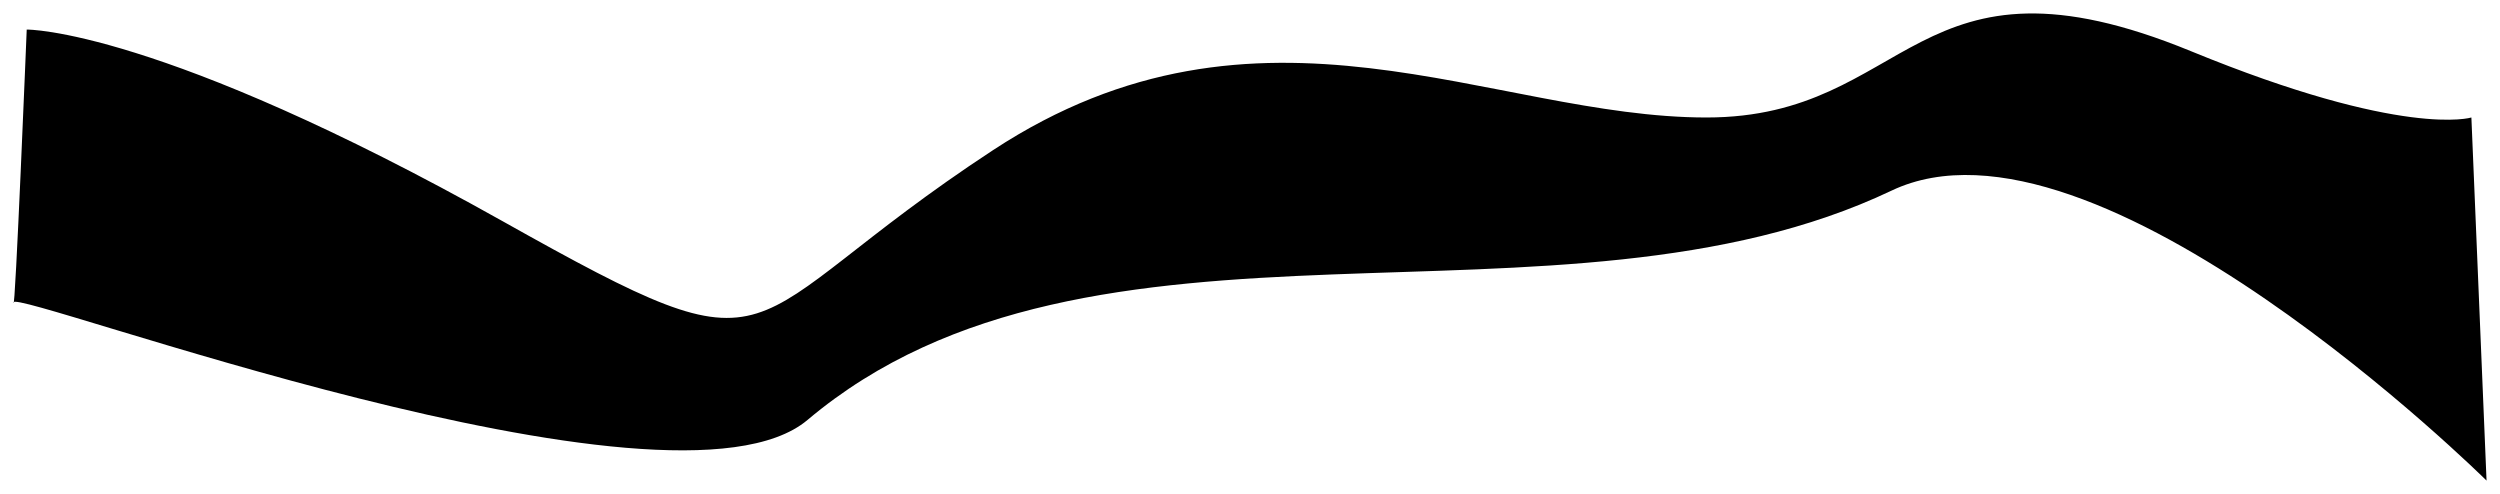 <?xml version="1.0" encoding="UTF-8"?> <svg xmlns="http://www.w3.org/2000/svg" viewBox="0 0 1319.20 260.70" data-guides="{&quot;vertical&quot;:[],&quot;horizontal&quot;:[]}"><defs><linearGradient id="tSvgGradient195d8c3c452" x1="659.601" x2="659.601" y1="253.6" y2="7.1" gradientUnits="userSpaceOnUse"><stop offset="0.000" stop-color="hsl(211.968,97.04%,60.2%)" stop-opacity="0.600" transform="translate(-5352.398, -6015.9)"></stop><stop offset="1.000" stop-color="hsl(211.968,97.04%,60.2%)" stop-opacity="0.000" transform="translate(-5352.398, -6015.9)"></stop></linearGradient></defs><path fill="url(#tSvgGradient195d8c3c452)" stroke="none" fill-opacity="1" stroke-width="7.1" stroke-opacity="1" id="tSvg1465671236e" title="Path 1" d="M14.102 15.6C14.102 15.6 14.102 15.6 14.102 15.6C14.102 15.6 83.342 14.704 265.224 116.726C419.701 203.375 382.188 172.255 524.001 79.229C664.923 -13.213 787.046 61.999 900.501 61.999C1008.555 61.999 1009.792 -33.066 1156.101 26.999C1268.466 73.13 1304.101 61.999 1304.101 61.999C1304.101 61.999 1312.101 253.6 1312.101 253.6H1312.101C1312.101 253.6 1312.101 253.6 1312.101 253.6C1312.101 253.6 1105.909 49.32 998.102 100.6C822.538 184.109 576.636 94.71 426.102 221.6C354.318 282.109 6.271 151.441 7.102 159.6C7.932 167.759 14.102 15.6 14.102 15.6Z"></path></svg> 